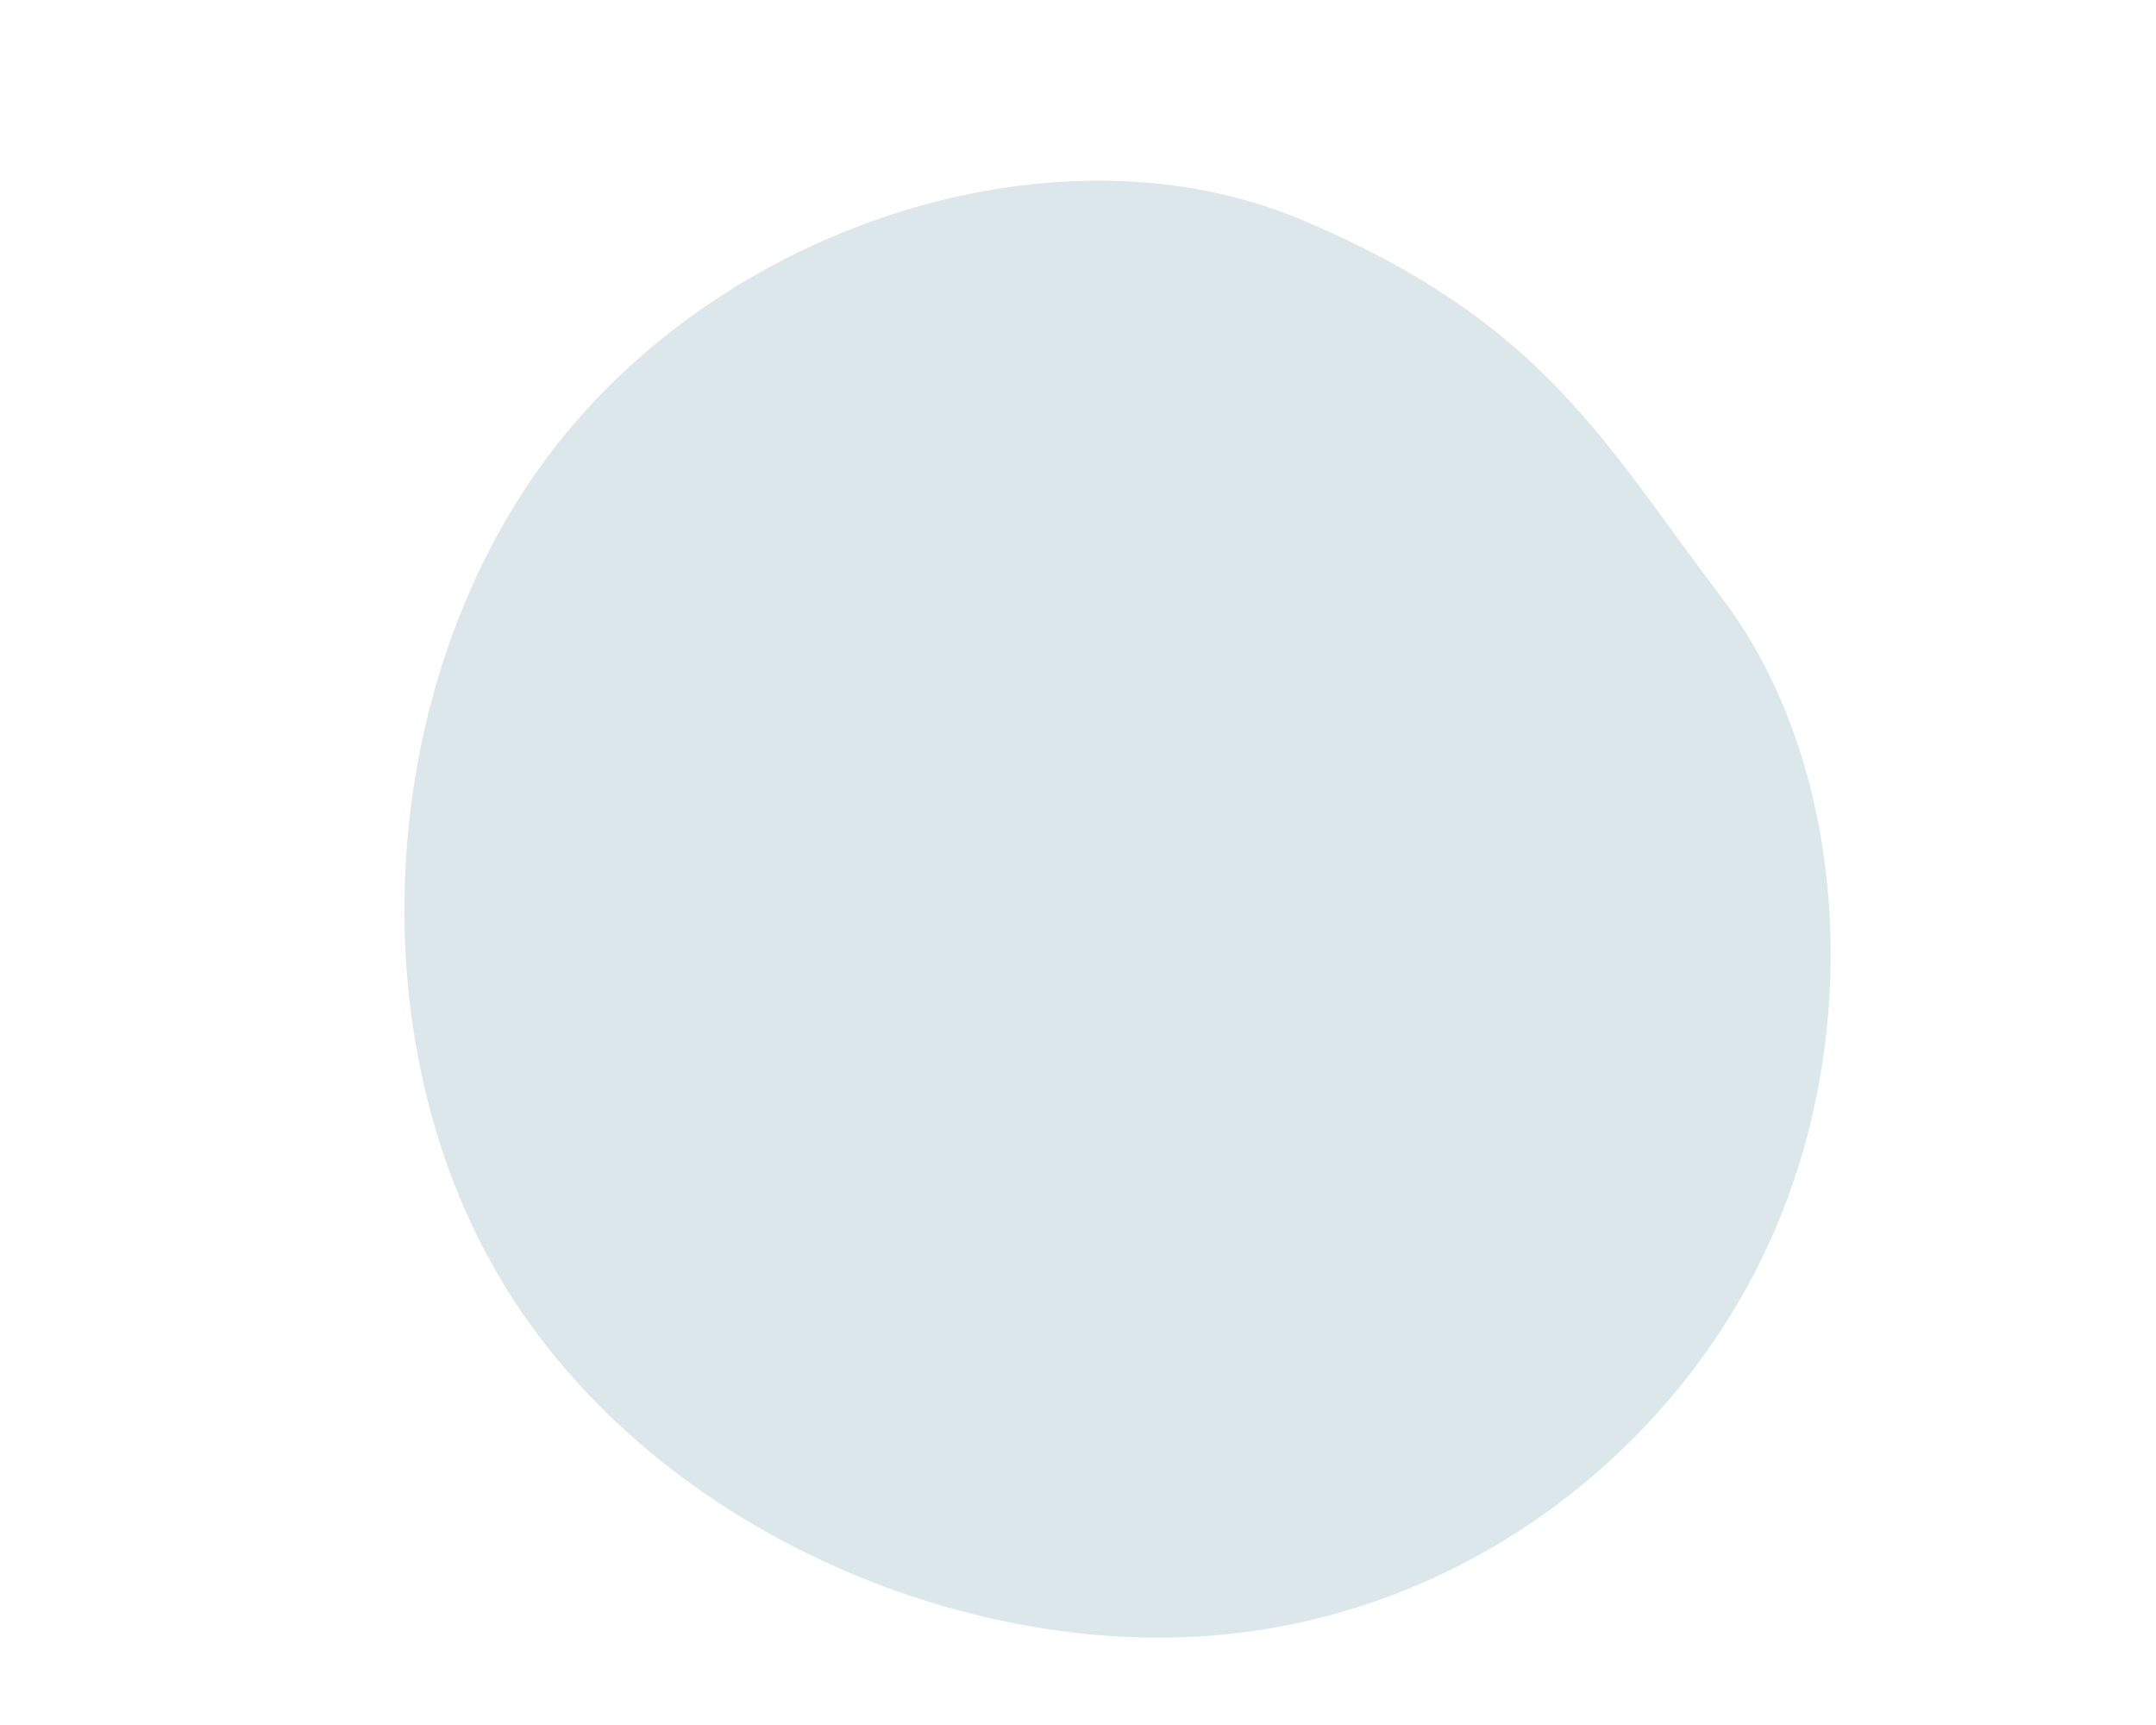 <svg width="500" height="400" viewBox="0 0 500 400" xmlns="http://www.w3.org/2000/svg">
  <path d="M399.5,138.9c28.1,37.1,33.6,98.4,11.2,148.4c-22.4,50-72.8,88.8-133.1,92.2c-60.4,3.4-130.6-28.5-162.9-85.3
  C82.3,237.4,87.9,155.8,129,103.3c41.1-52.5,117.7-75.8,173.2-52.2C357.8,74.7,371.4,101.8,399.5,138.9z" 
  fill="#548AA4" fill-opacity="0.2"/>
</svg>
